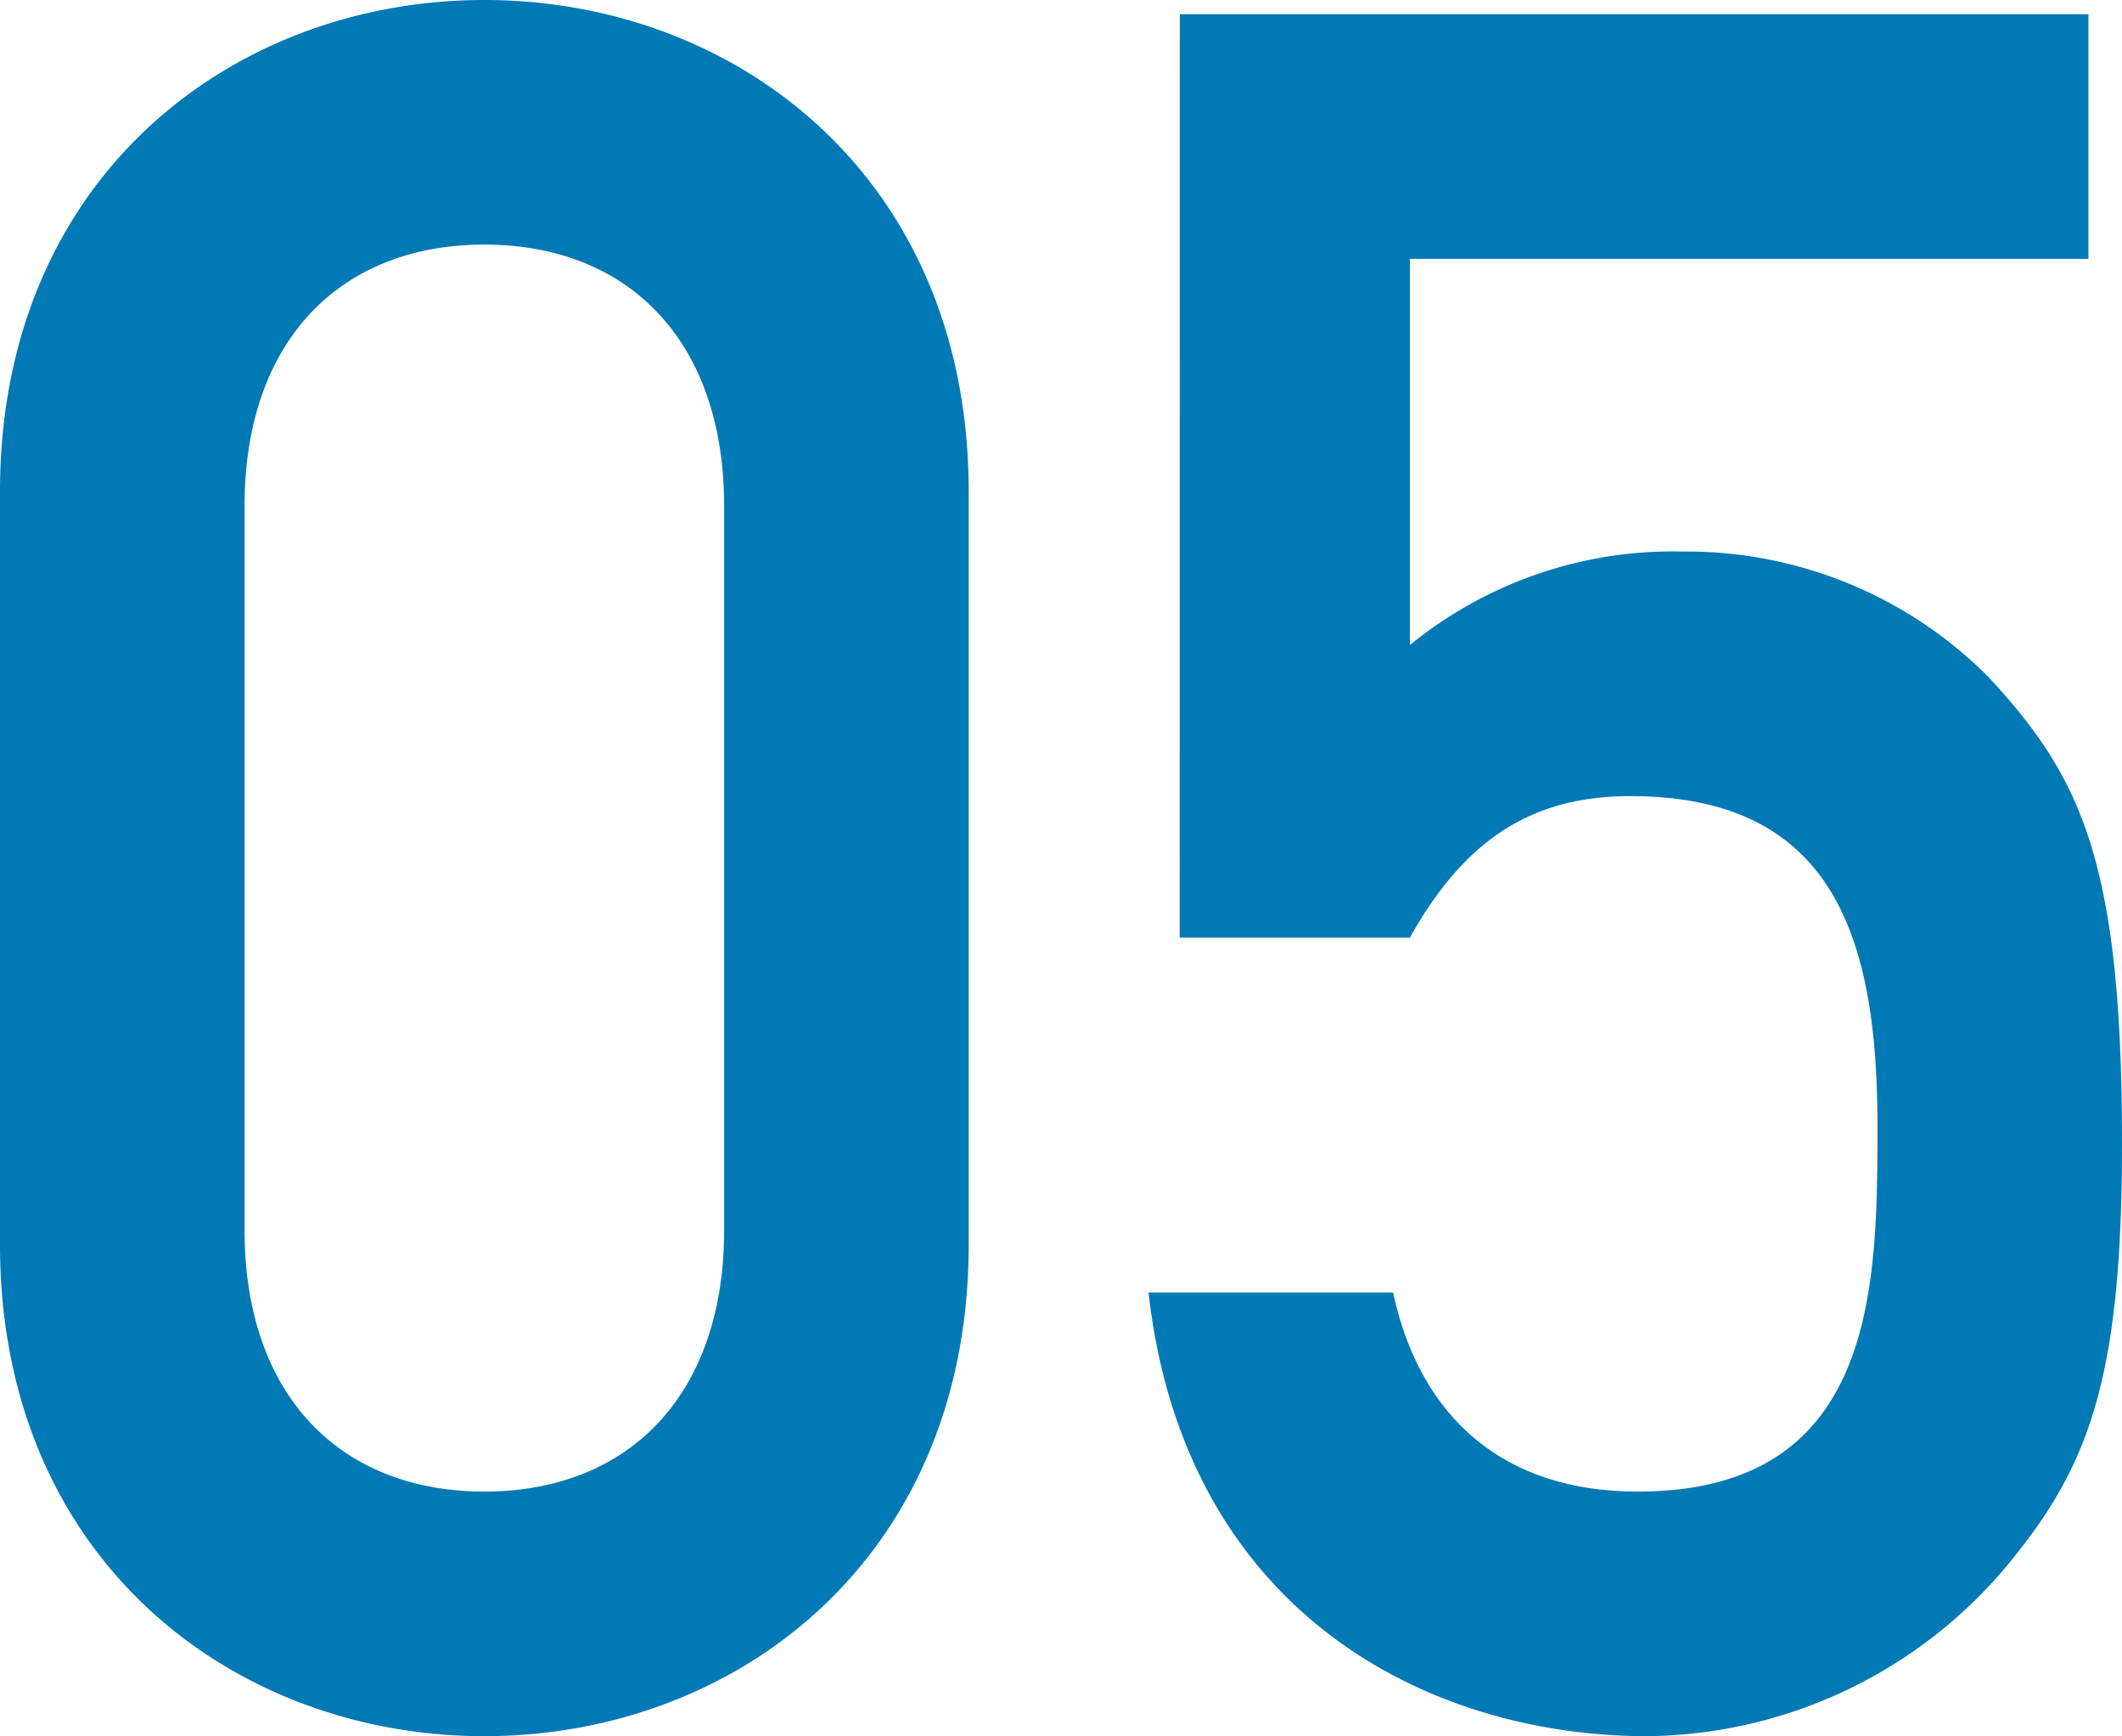 <svg xmlns="http://www.w3.org/2000/svg" width="84.075" height="68.78" viewBox="0 0 84.075 68.78">
  <path id="Path_3672" data-name="Path 3672" d="M-58.9-19.475c0,6.555-3.8,10.355-9.5,10.355s-9.5-3.8-9.5-10.355v-28.69c0-6.555,3.8-10.355,9.5-10.355s9.5,3.8,9.5,10.355Zm-28.69.57C-87.59-6.46-78.375.57-68.4.57s19.19-7.03,19.19-19.475v-29.83c0-12.445-9.215-19.475-19.19-19.475s-19.19,7.03-19.19,19.475Zm46.74-12.16h9.12c2.28-4.085,5.035-5.605,8.74-5.605,7.98,0,9.785,5.51,9.785,13.015,0,6.365,0,14.535-9.5,14.535-5.415,0-8.645-3.04-9.69-7.885h-9.69C-40.66-4.37-31.065.57-22.325.57A18.822,18.822,0,0,0-7.695-6.65c2.945-3.7,4.18-7.22,4.18-16.245,0-11.21-1.615-14.535-5.32-18.525A16.875,16.875,0,0,0-20.9-46.36a16.484,16.484,0,0,0-10.83,3.705v-15.3H-4.845v-9.69h-36Z" transform="translate(87.59 68.21)" fill="#0079b5"/>
</svg>
